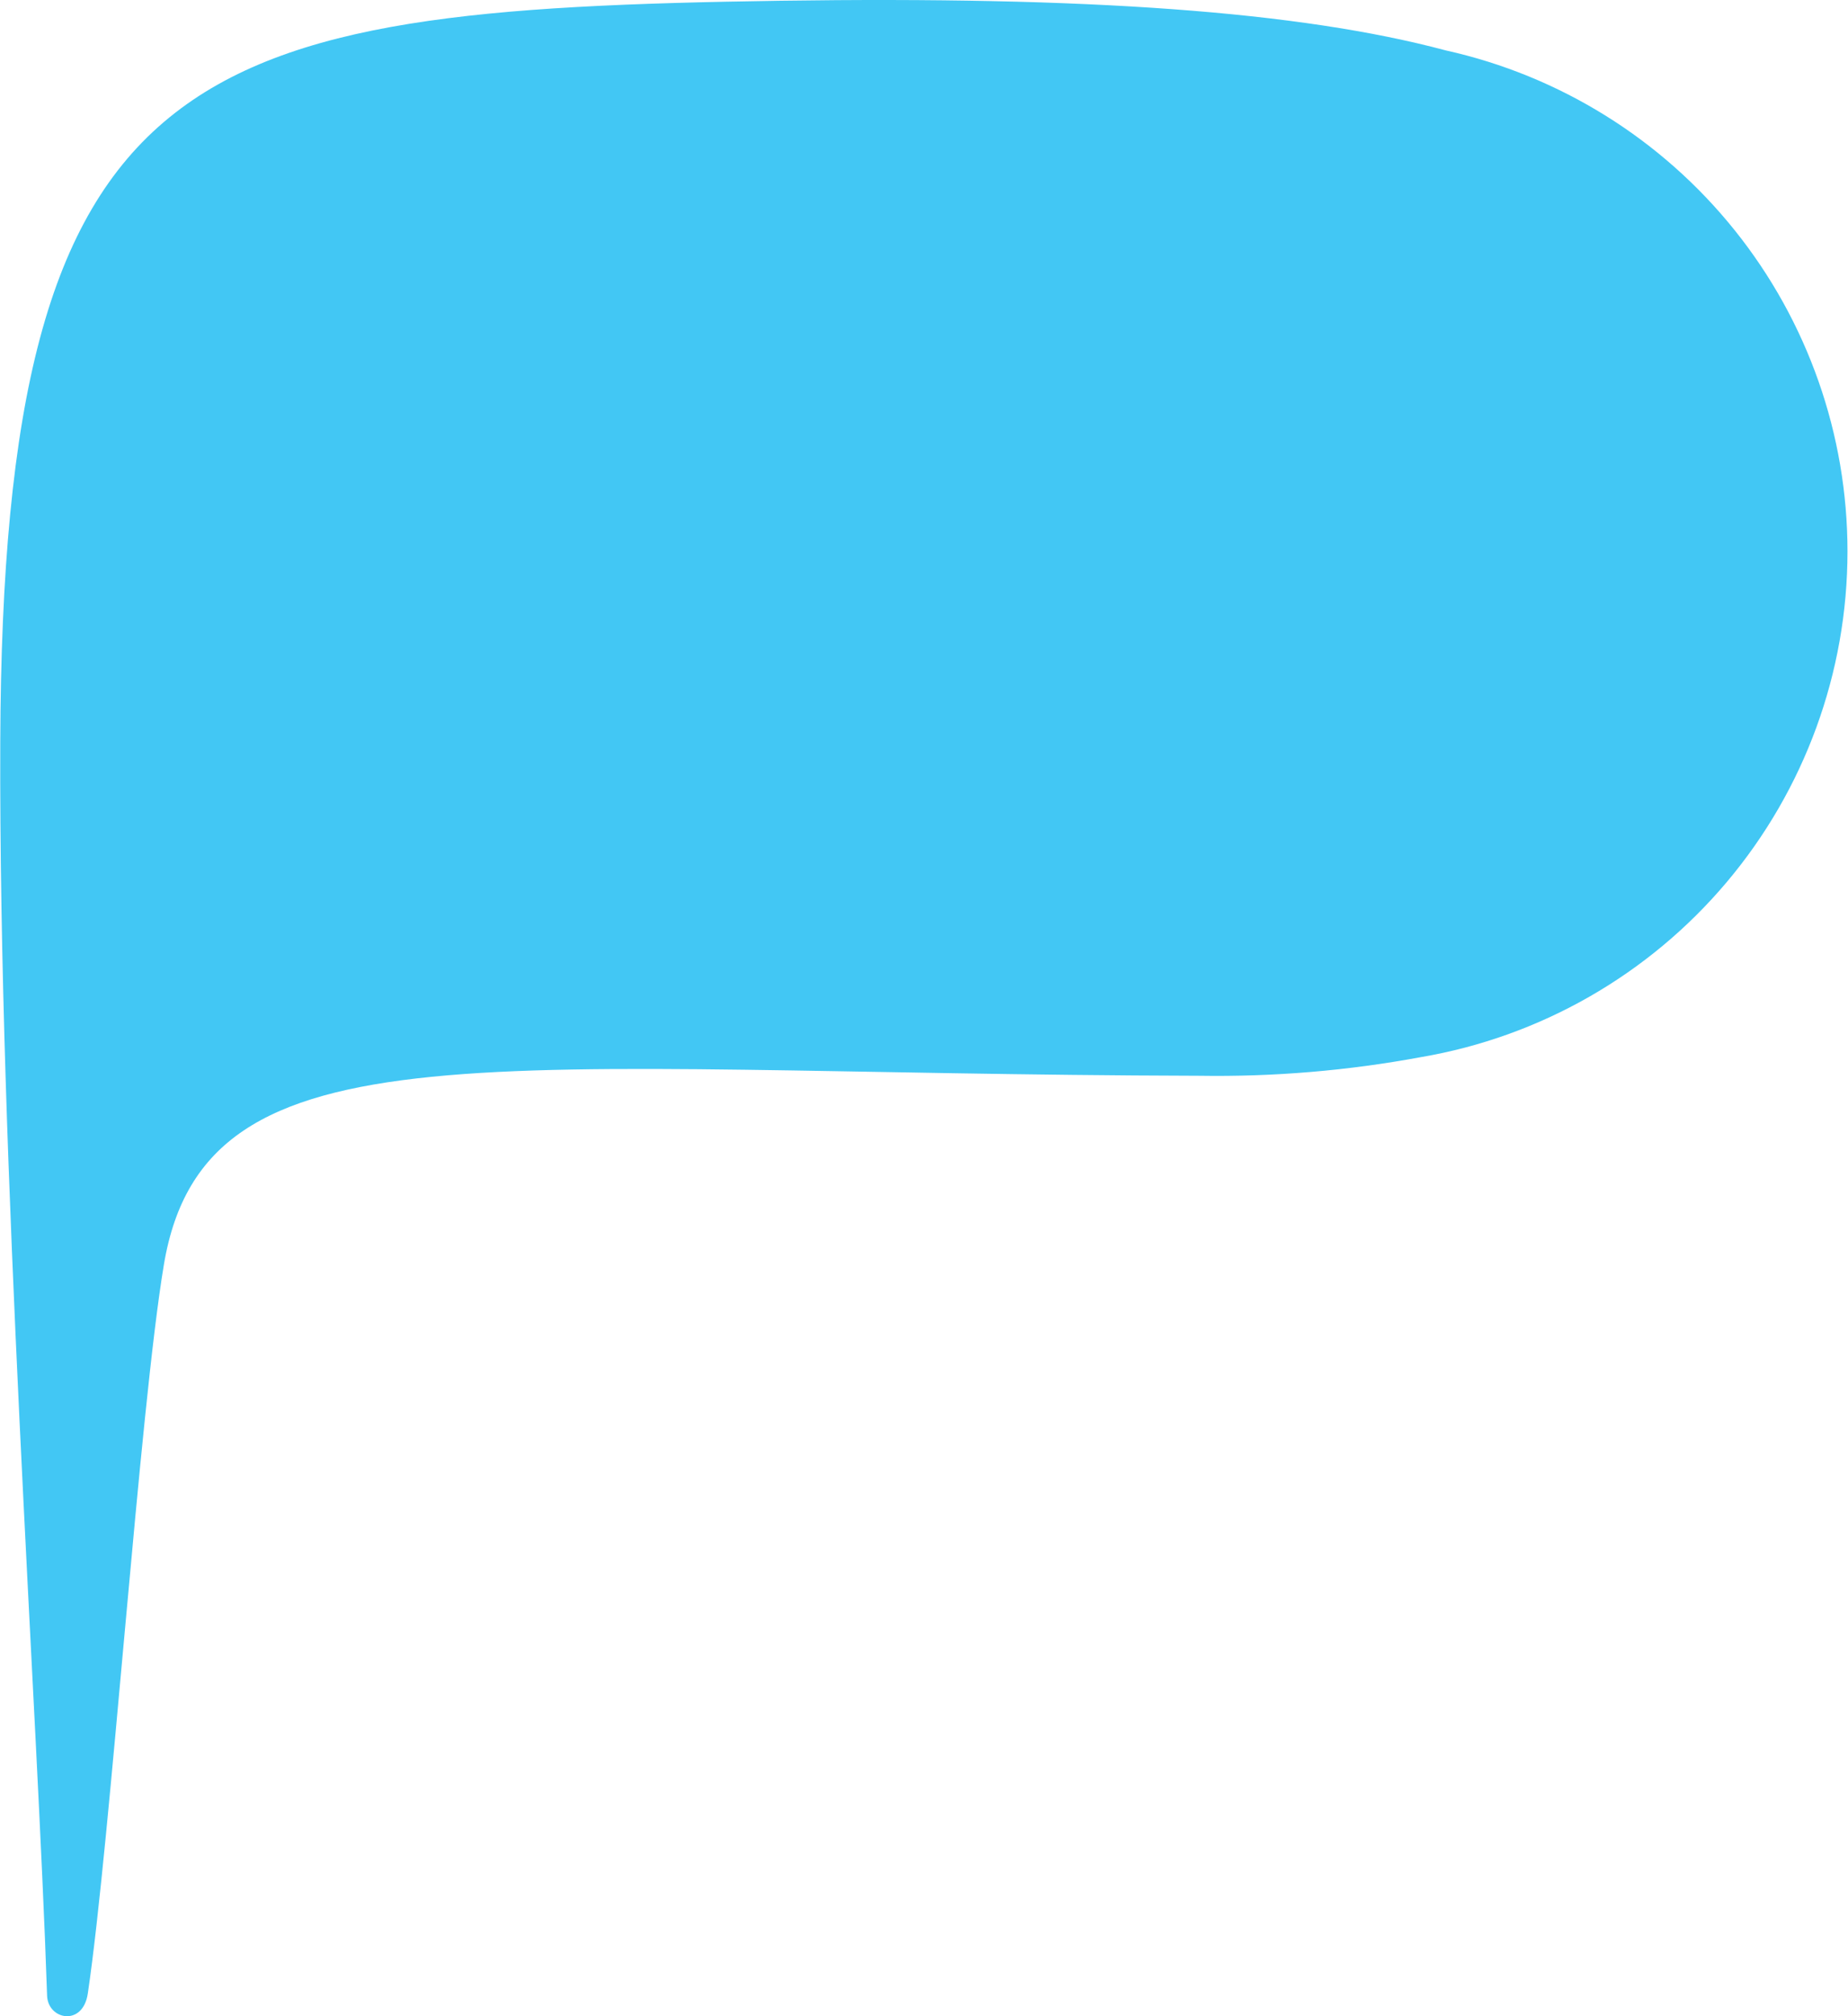 <?xml version="1.0" encoding="UTF-8"?> <svg xmlns="http://www.w3.org/2000/svg" width="3202" height="3492" viewBox="0 0 3202 3492" fill="none"><path d="M3201.1 954.947C3201.15 752.712 3132.2 556.51 3005.66 398.757C2879.12 241.003 2702.55 131.137 2505.12 87.309C2250.63 19.334 1882.73 -6.321 1351.97 1.294C326.345 16.587 4.757 97.296 0.45 1285.77C-2.047 2024.95 64.743 2951.7 81.596 3456.24C82.969 3498.13 143.579 3510.24 152.13 3452.62C191.705 3185.59 241.953 2440.67 284.024 2189.87C355.87 1761.85 852.67 1860.04 2077.85 1863.1C2206.65 1865.13 2335.33 1854.32 2461.98 1830.83C2668.75 1795.57 2856.38 1688.3 2991.65 1528C3126.93 1367.7 3201.12 1164.7 3201.1 954.947Z" fill="#42C7F4"></path></svg> 
